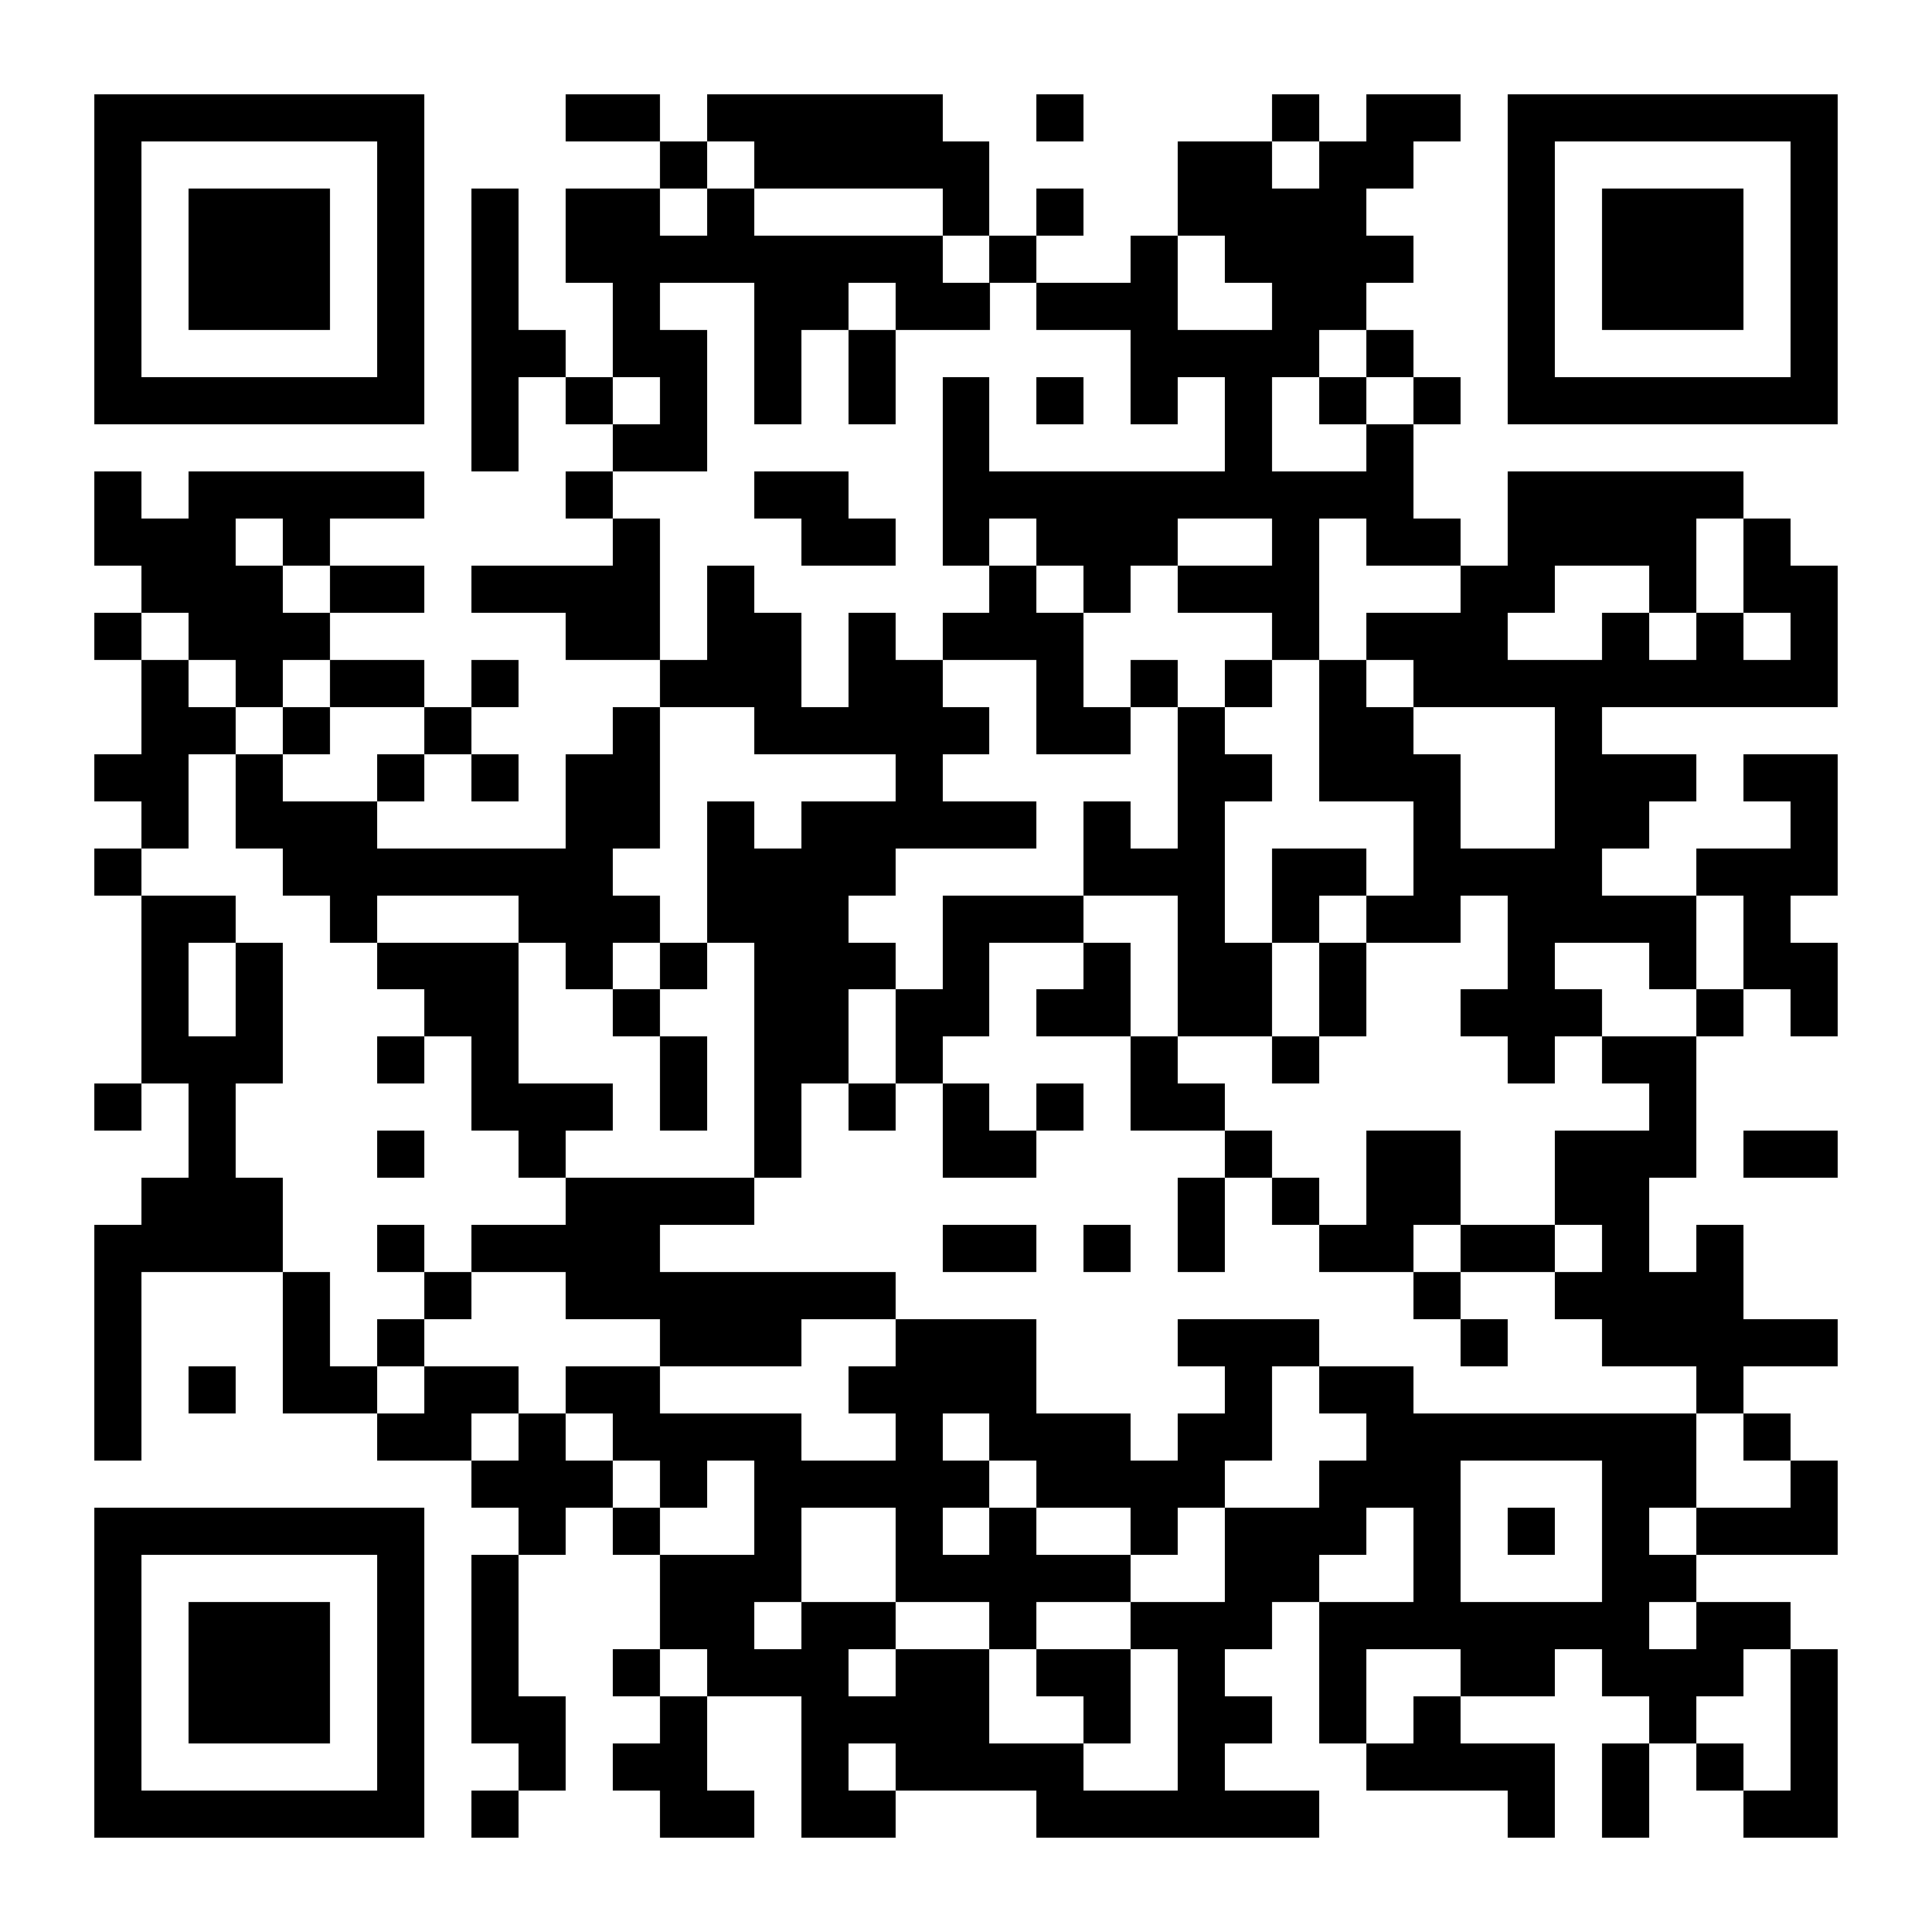 <?xml version="1.0" encoding="UTF-8"?>
<!DOCTYPE svg PUBLIC '-//W3C//DTD SVG 1.0//EN'
          'http://www.w3.org/TR/2001/REC-SVG-20010904/DTD/svg10.dtd'>
<svg fill="#fff" height="41" shape-rendering="crispEdges" style="fill: #fff;" viewBox="0 0 41 41" width="41" xmlns="http://www.w3.org/2000/svg" xmlns:xlink="http://www.w3.org/1999/xlink"
><path d="M0 0h41v41H0z"
  /><path d="M2 2.5h7m3 0h2m1 0h5m2 0h1m4 0h1m1 0h2m1 0h7M2 3.5h1m5 0h1m5 0h1m1 0h5m4 0h2m1 0h2m2 0h1m5 0h1M2 4.5h1m1 0h3m1 0h1m1 0h1m1 0h2m1 0h1m4 0h1m1 0h1m2 0h4m3 0h1m1 0h3m1 0h1M2 5.5h1m1 0h3m1 0h1m1 0h1m1 0h8m1 0h1m2 0h1m1 0h4m2 0h1m1 0h3m1 0h1M2 6.5h1m1 0h3m1 0h1m1 0h1m2 0h1m2 0h2m1 0h2m1 0h3m2 0h2m3 0h1m1 0h3m1 0h1M2 7.5h1m5 0h1m1 0h2m1 0h2m1 0h1m1 0h1m5 0h4m1 0h1m2 0h1m5 0h1M2 8.5h7m1 0h1m1 0h1m1 0h1m1 0h1m1 0h1m1 0h1m1 0h1m1 0h1m1 0h1m1 0h1m1 0h1m1 0h7M10 9.5h1m2 0h2m5 0h1m5 0h1m2 0h1M2 10.5h1m1 0h5m3 0h1m3 0h2m2 0h10m2 0h5M2 11.5h3m1 0h1m6 0h1m3 0h2m1 0h1m1 0h3m2 0h1m1 0h2m1 0h4m1 0h1M3 12.5h3m1 0h2m1 0h4m1 0h1m5 0h1m1 0h1m1 0h3m3 0h2m2 0h1m1 0h2M2 13.5h1m1 0h3m5 0h2m1 0h2m1 0h1m1 0h3m4 0h1m1 0h3m2 0h1m1 0h1m1 0h1M3 14.5h1m1 0h1m1 0h2m1 0h1m3 0h3m1 0h2m2 0h1m1 0h1m1 0h1m1 0h1m1 0h9M3 15.5h2m1 0h1m2 0h1m3 0h1m2 0h5m1 0h2m1 0h1m2 0h2m3 0h1M2 16.5h2m1 0h1m2 0h1m1 0h1m1 0h2m5 0h1m5 0h2m1 0h3m2 0h3m1 0h2M3 17.5h1m1 0h3m4 0h2m1 0h1m1 0h5m1 0h1m1 0h1m4 0h1m2 0h2m3 0h1M2 18.5h1m3 0h7m2 0h4m4 0h3m1 0h2m1 0h4m2 0h3M3 19.5h2m2 0h1m3 0h3m1 0h3m2 0h3m2 0h1m1 0h1m1 0h2m1 0h4m1 0h1M3 20.5h1m1 0h1m2 0h3m1 0h1m1 0h1m1 0h3m1 0h1m2 0h1m1 0h2m1 0h1m3 0h1m2 0h1m1 0h2M3 21.5h1m1 0h1m3 0h2m2 0h1m2 0h2m1 0h2m1 0h2m1 0h2m1 0h1m2 0h3m2 0h1m1 0h1M3 22.5h3m2 0h1m1 0h1m3 0h1m1 0h2m1 0h1m4 0h1m2 0h1m4 0h1m1 0h2M2 23.5h1m1 0h1m5 0h3m1 0h1m1 0h1m1 0h1m1 0h1m1 0h1m1 0h2m9 0h1M4 24.5h1m3 0h1m2 0h1m4 0h1m3 0h2m4 0h1m2 0h2m2 0h3m1 0h2M3 25.5h3m6 0h4m9 0h1m1 0h1m1 0h2m2 0h2M2 26.5h4m2 0h1m1 0h4m6 0h2m1 0h1m1 0h1m2 0h2m1 0h2m1 0h1m1 0h1M2 27.5h1m3 0h1m2 0h1m2 0h7m11 0h1m2 0h4M2 28.5h1m3 0h1m1 0h1m5 0h3m2 0h3m3 0h3m3 0h1m2 0h5M2 29.5h1m1 0h1m1 0h2m1 0h2m1 0h2m4 0h4m4 0h1m1 0h2m6 0h1M2 30.5h1m5 0h2m1 0h1m1 0h4m2 0h1m1 0h3m1 0h2m2 0h7m1 0h1M10 31.5h3m1 0h1m1 0h5m1 0h4m2 0h3m3 0h2m2 0h1M2 32.5h7m2 0h1m1 0h1m2 0h1m2 0h1m1 0h1m2 0h1m1 0h3m1 0h1m1 0h1m1 0h1m1 0h3M2 33.5h1m5 0h1m1 0h1m3 0h3m2 0h5m2 0h2m2 0h1m3 0h2M2 34.5h1m1 0h3m1 0h1m1 0h1m3 0h2m1 0h2m2 0h1m2 0h3m1 0h7m1 0h2M2 35.5h1m1 0h3m1 0h1m1 0h1m2 0h1m1 0h3m1 0h2m1 0h2m1 0h1m2 0h1m2 0h2m1 0h3m1 0h1M2 36.5h1m1 0h3m1 0h1m1 0h2m2 0h1m2 0h4m2 0h1m1 0h2m1 0h1m1 0h1m4 0h1m2 0h1M2 37.5h1m5 0h1m2 0h1m1 0h2m2 0h1m1 0h4m2 0h1m3 0h4m1 0h1m1 0h1m1 0h1M2 38.5h7m1 0h1m3 0h2m1 0h2m3 0h6m4 0h1m1 0h1m2 0h2" stroke="#000"
/></svg
>
